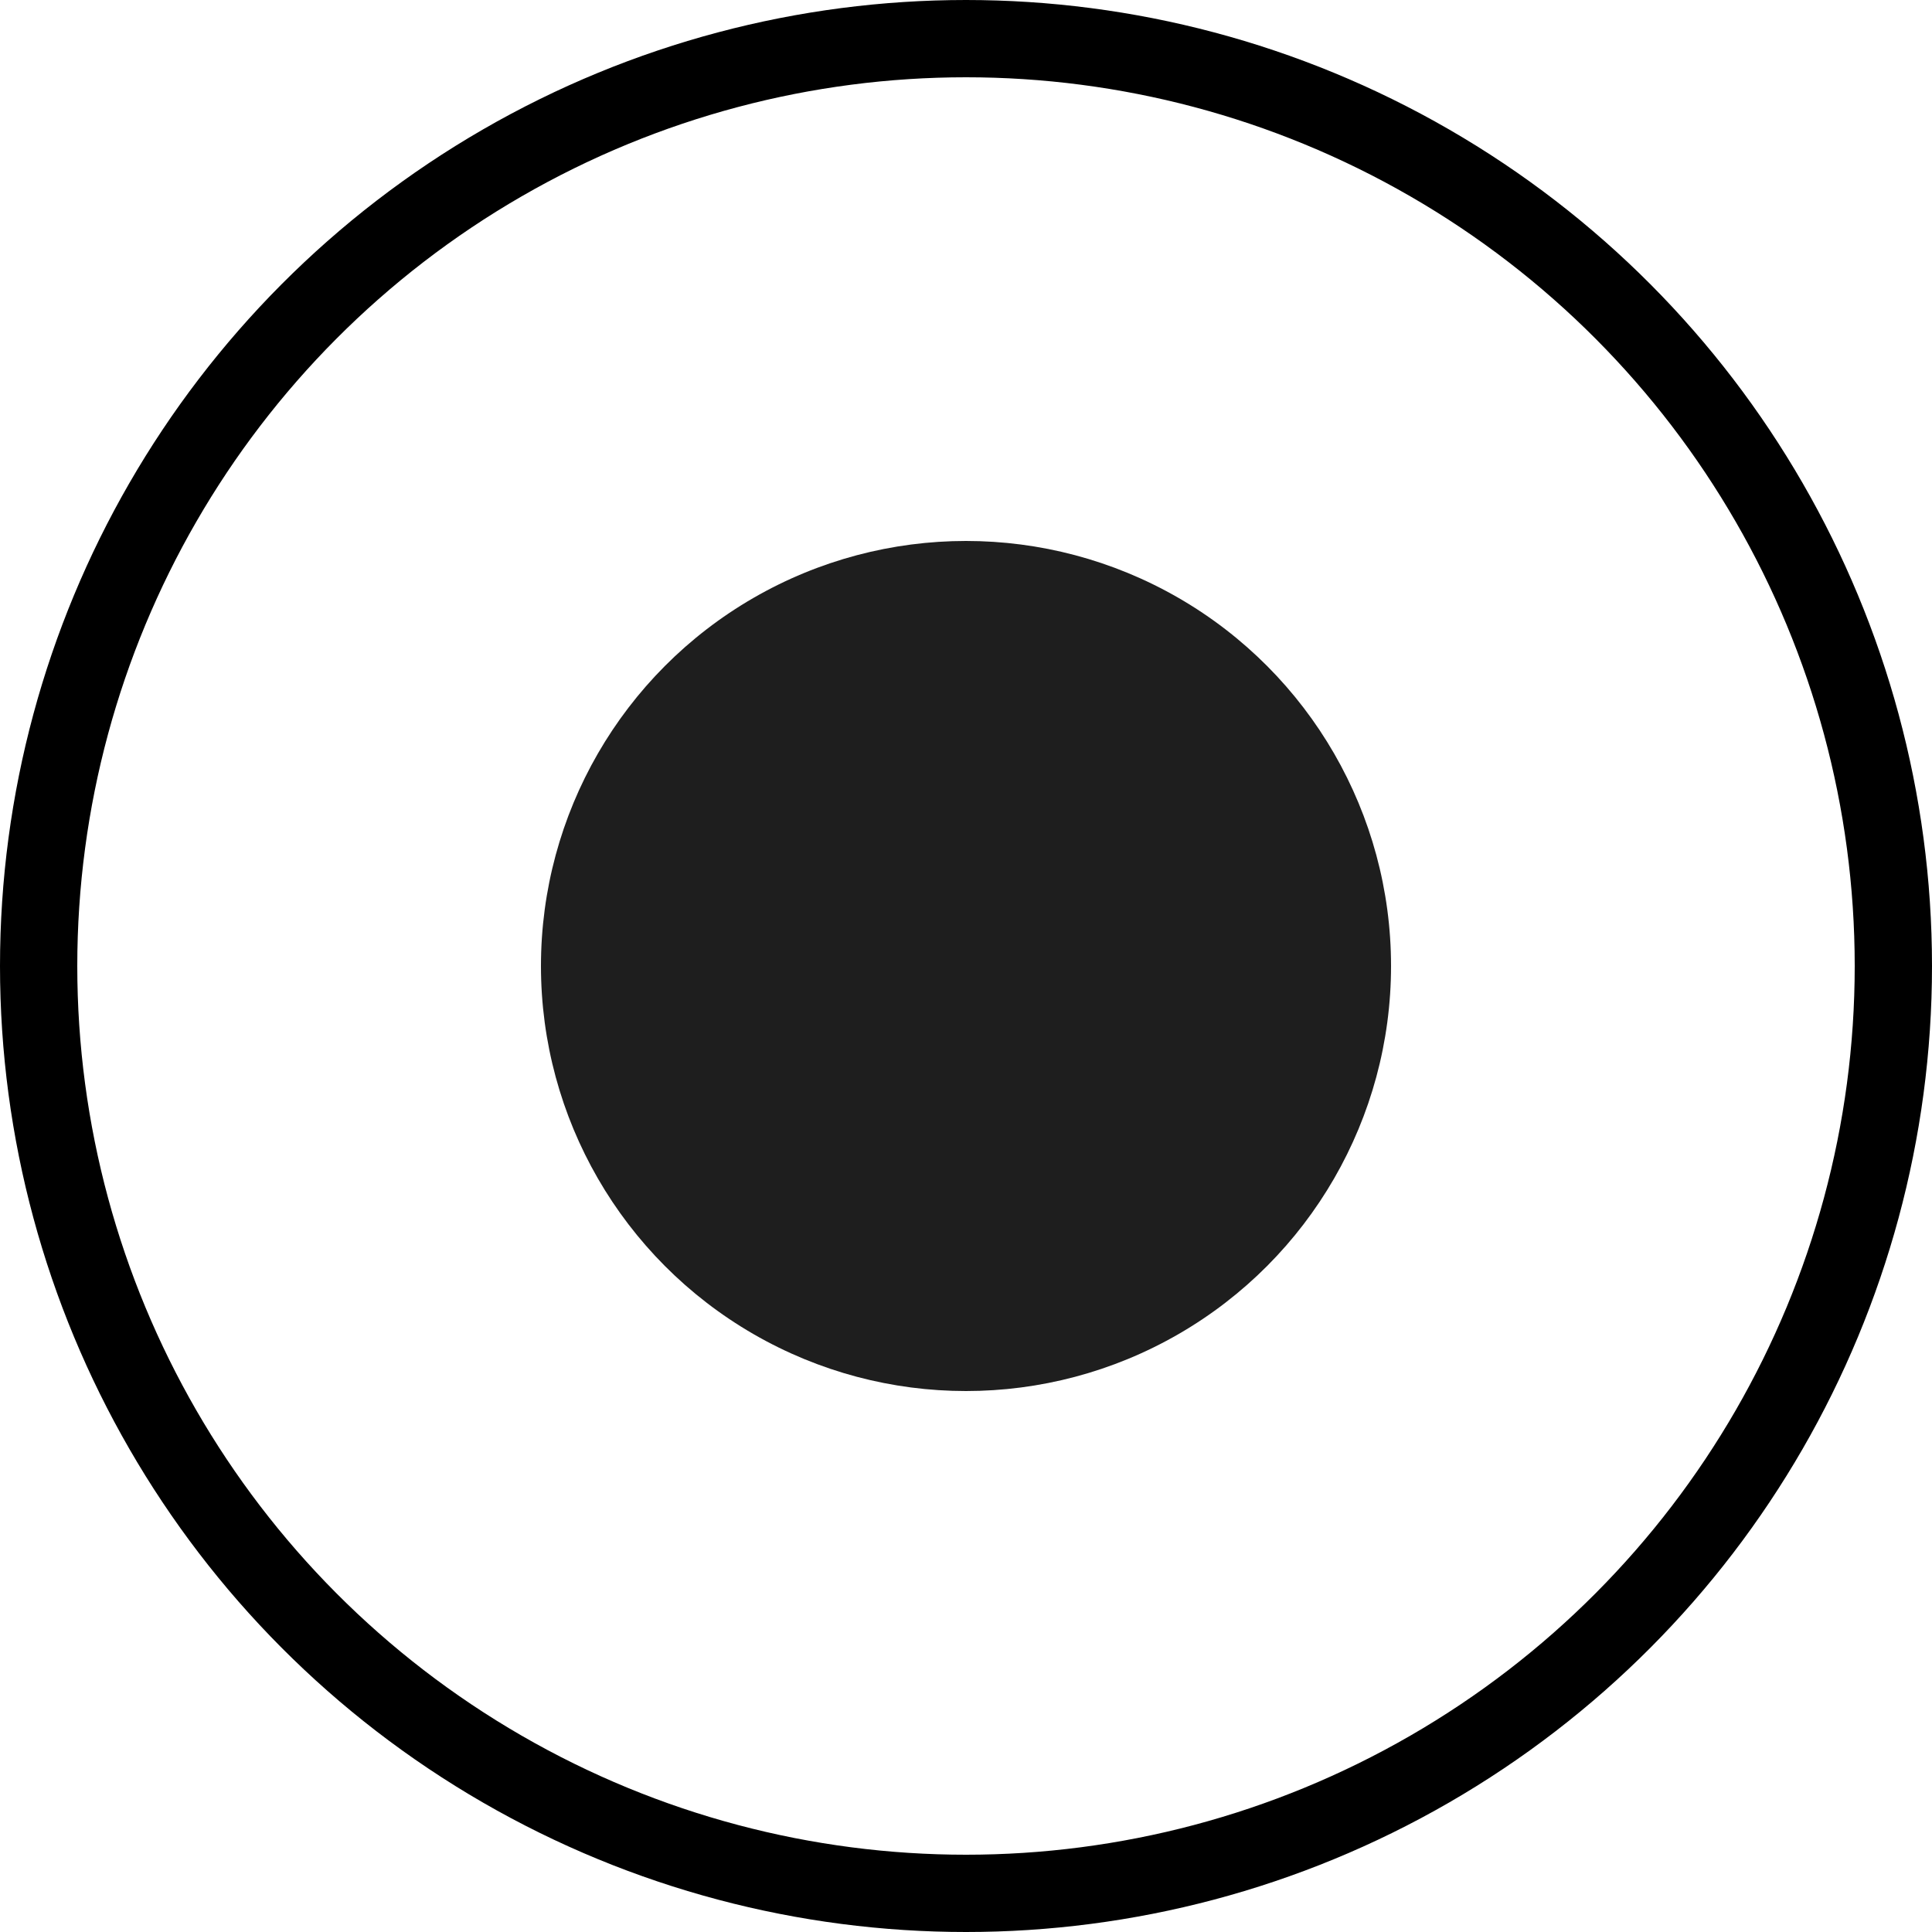 <?xml version="1.0" encoding="UTF-8"?> <svg xmlns="http://www.w3.org/2000/svg" width="25" height="25" viewBox="0 0 25 25" fill="none"> <circle cx="12.5" cy="12.5" r="12" stroke="black"></circle> <circle cx="12.5" cy="12.5" r="5.5" fill="#1E1E1E"></circle> </svg> 